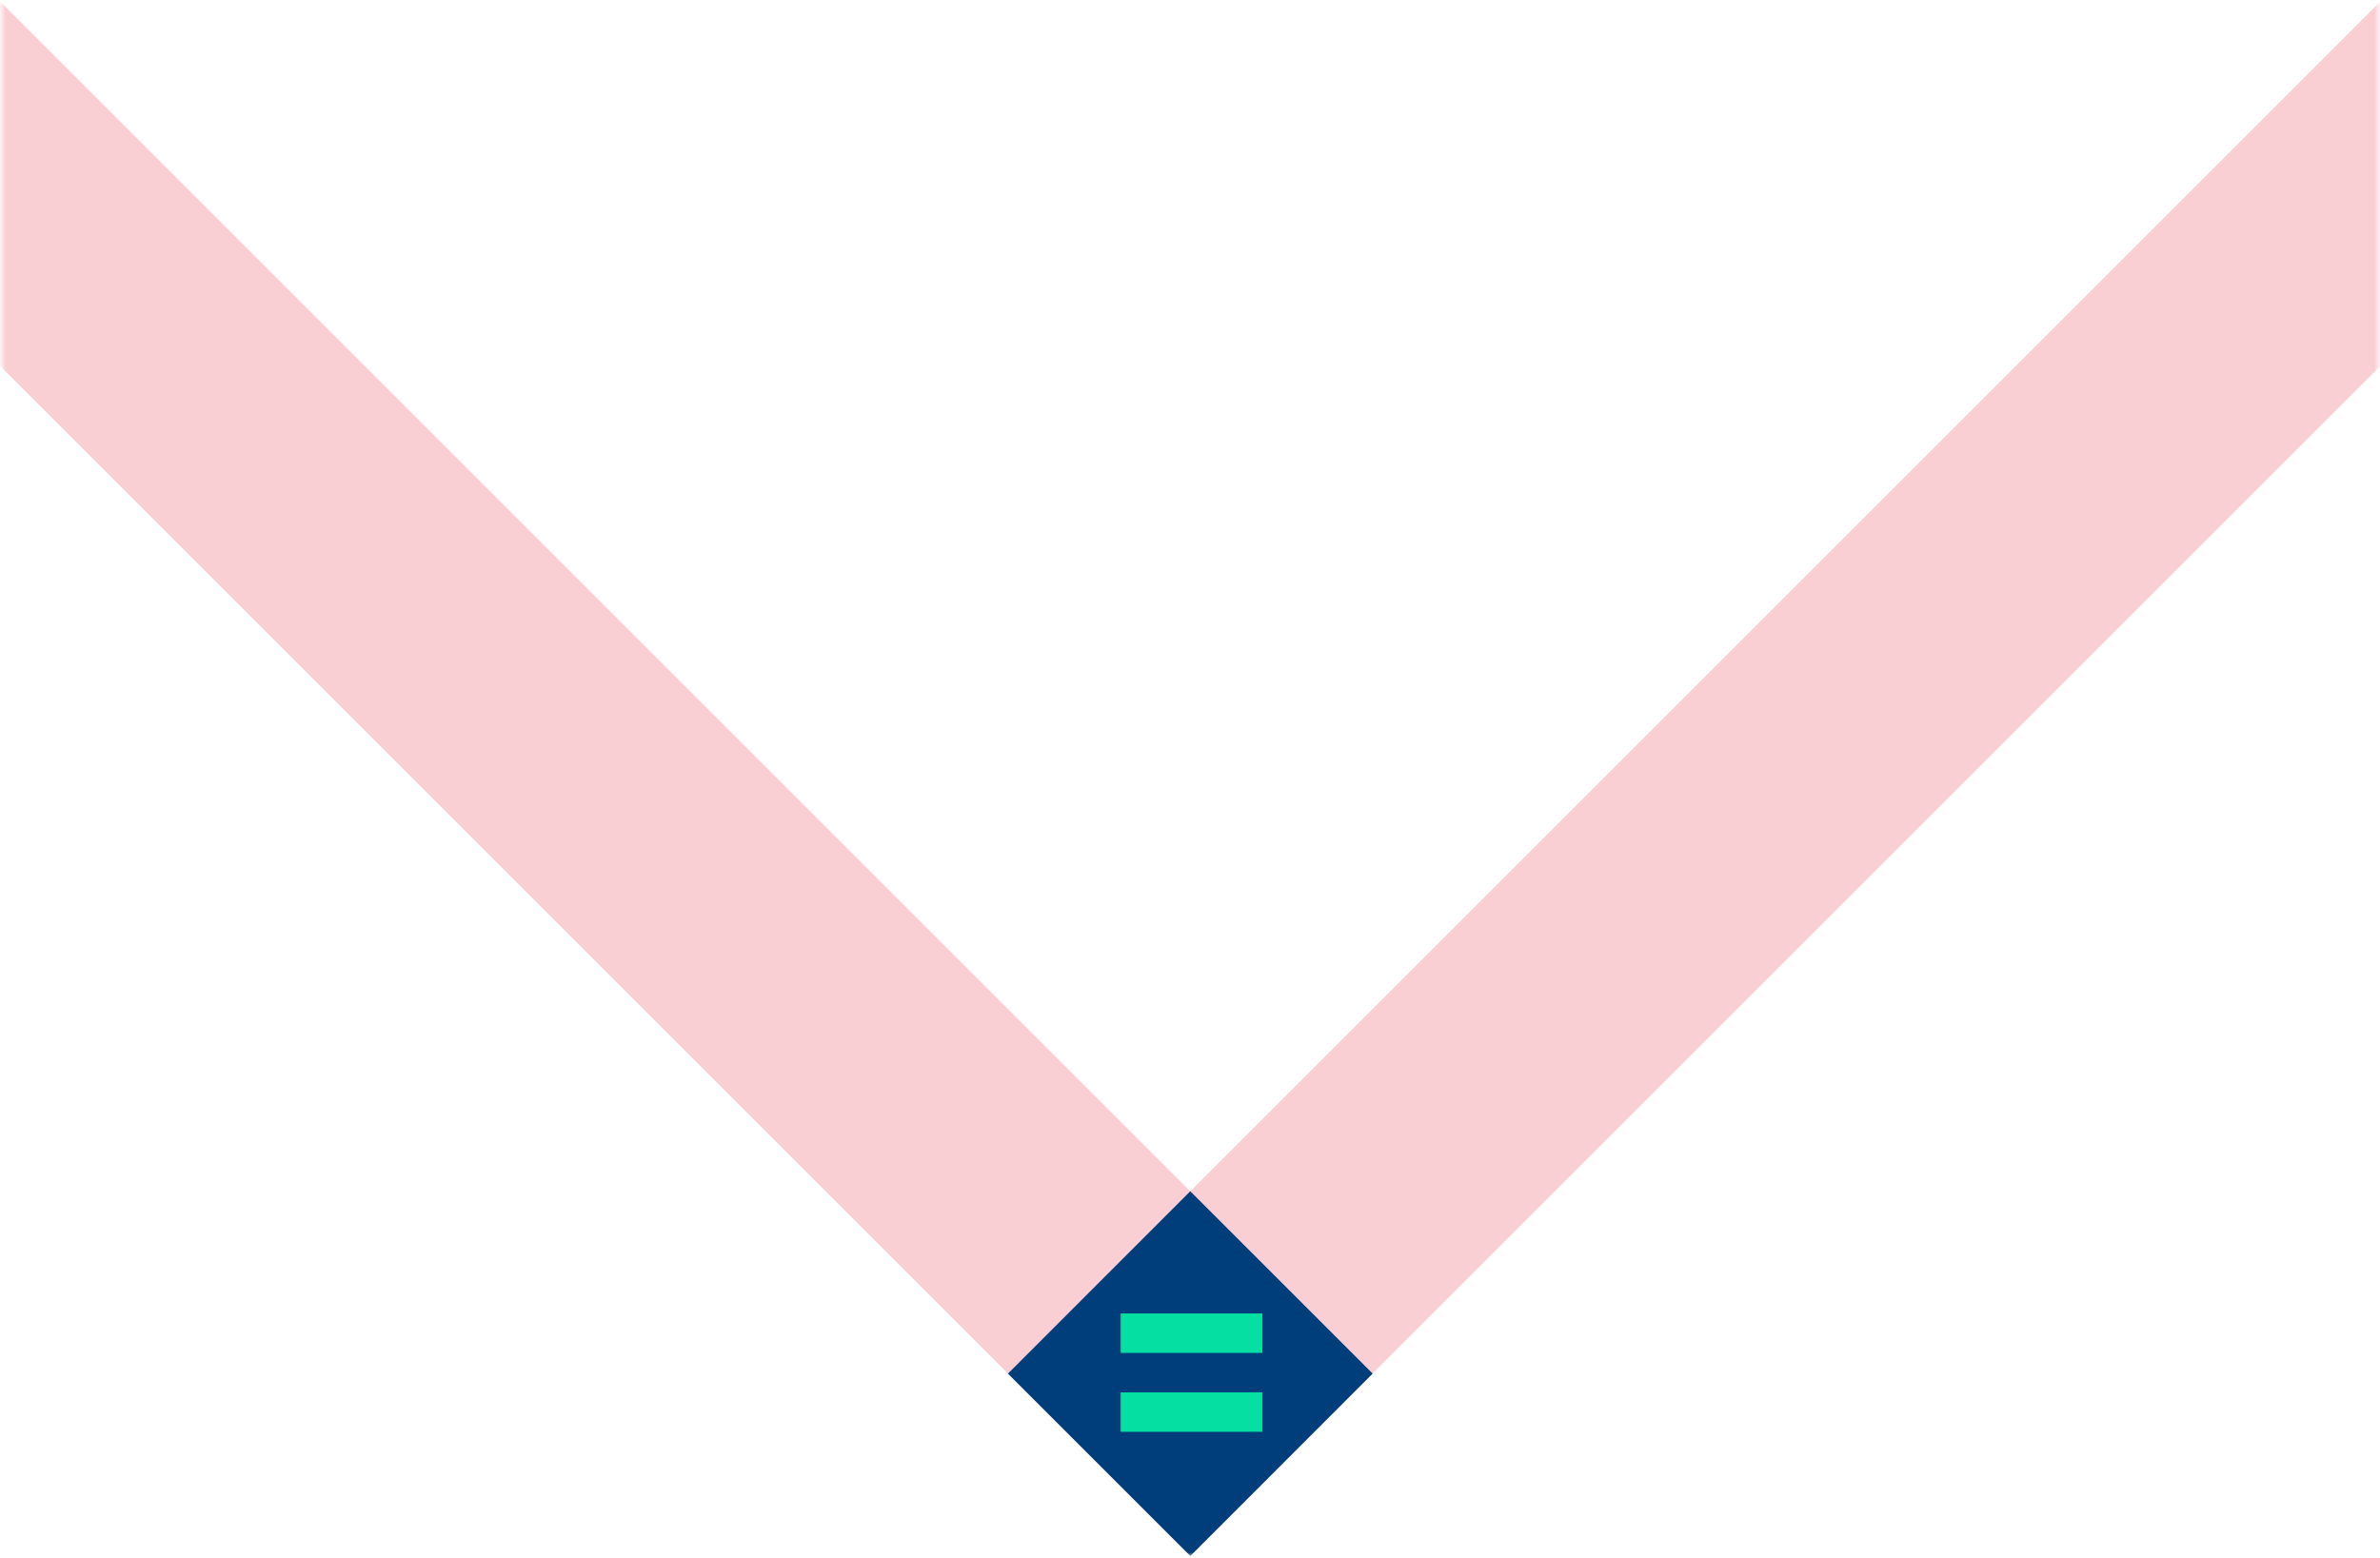 <svg width="646" height="423" viewBox="0 0 646 423" fill="none" xmlns="http://www.w3.org/2000/svg">
<mask id="mask0_2153_6705" style="mask-type:alpha" maskUnits="userSpaceOnUse" x="0" y="0" width="646" height="423">
<rect x="645.5" y="0.5" width="422" height="645" transform="rotate(90 645.5 0.5)" fill="#7FBEEB"/>
</mask>
<g mask="url(#mask0_2153_6705)">
<rect x="654.003" y="-7.5" width="70" height="538" transform="rotate(45 654.003 -7.5)" fill="#FACFD4"/>
<rect x="-57.348" y="41.998" width="70" height="538" transform="rotate(-45 -57.348 41.998)" fill="#FACFD4"/>
<g style="mix-blend-mode:multiply">
<path d="M372.571 372.927L323.073 323.43L273.587 372.938L323.085 422.436L372.571 372.927Z" fill="#003E7B"/>
</g>
<rect x="304.187" y="356.608" width="38.46" height="10.708" fill="#05E0A2"/>
<rect x="304.187" y="378.023" width="38.46" height="10.708" fill="#05E0A2"/>
</g>
</svg>
